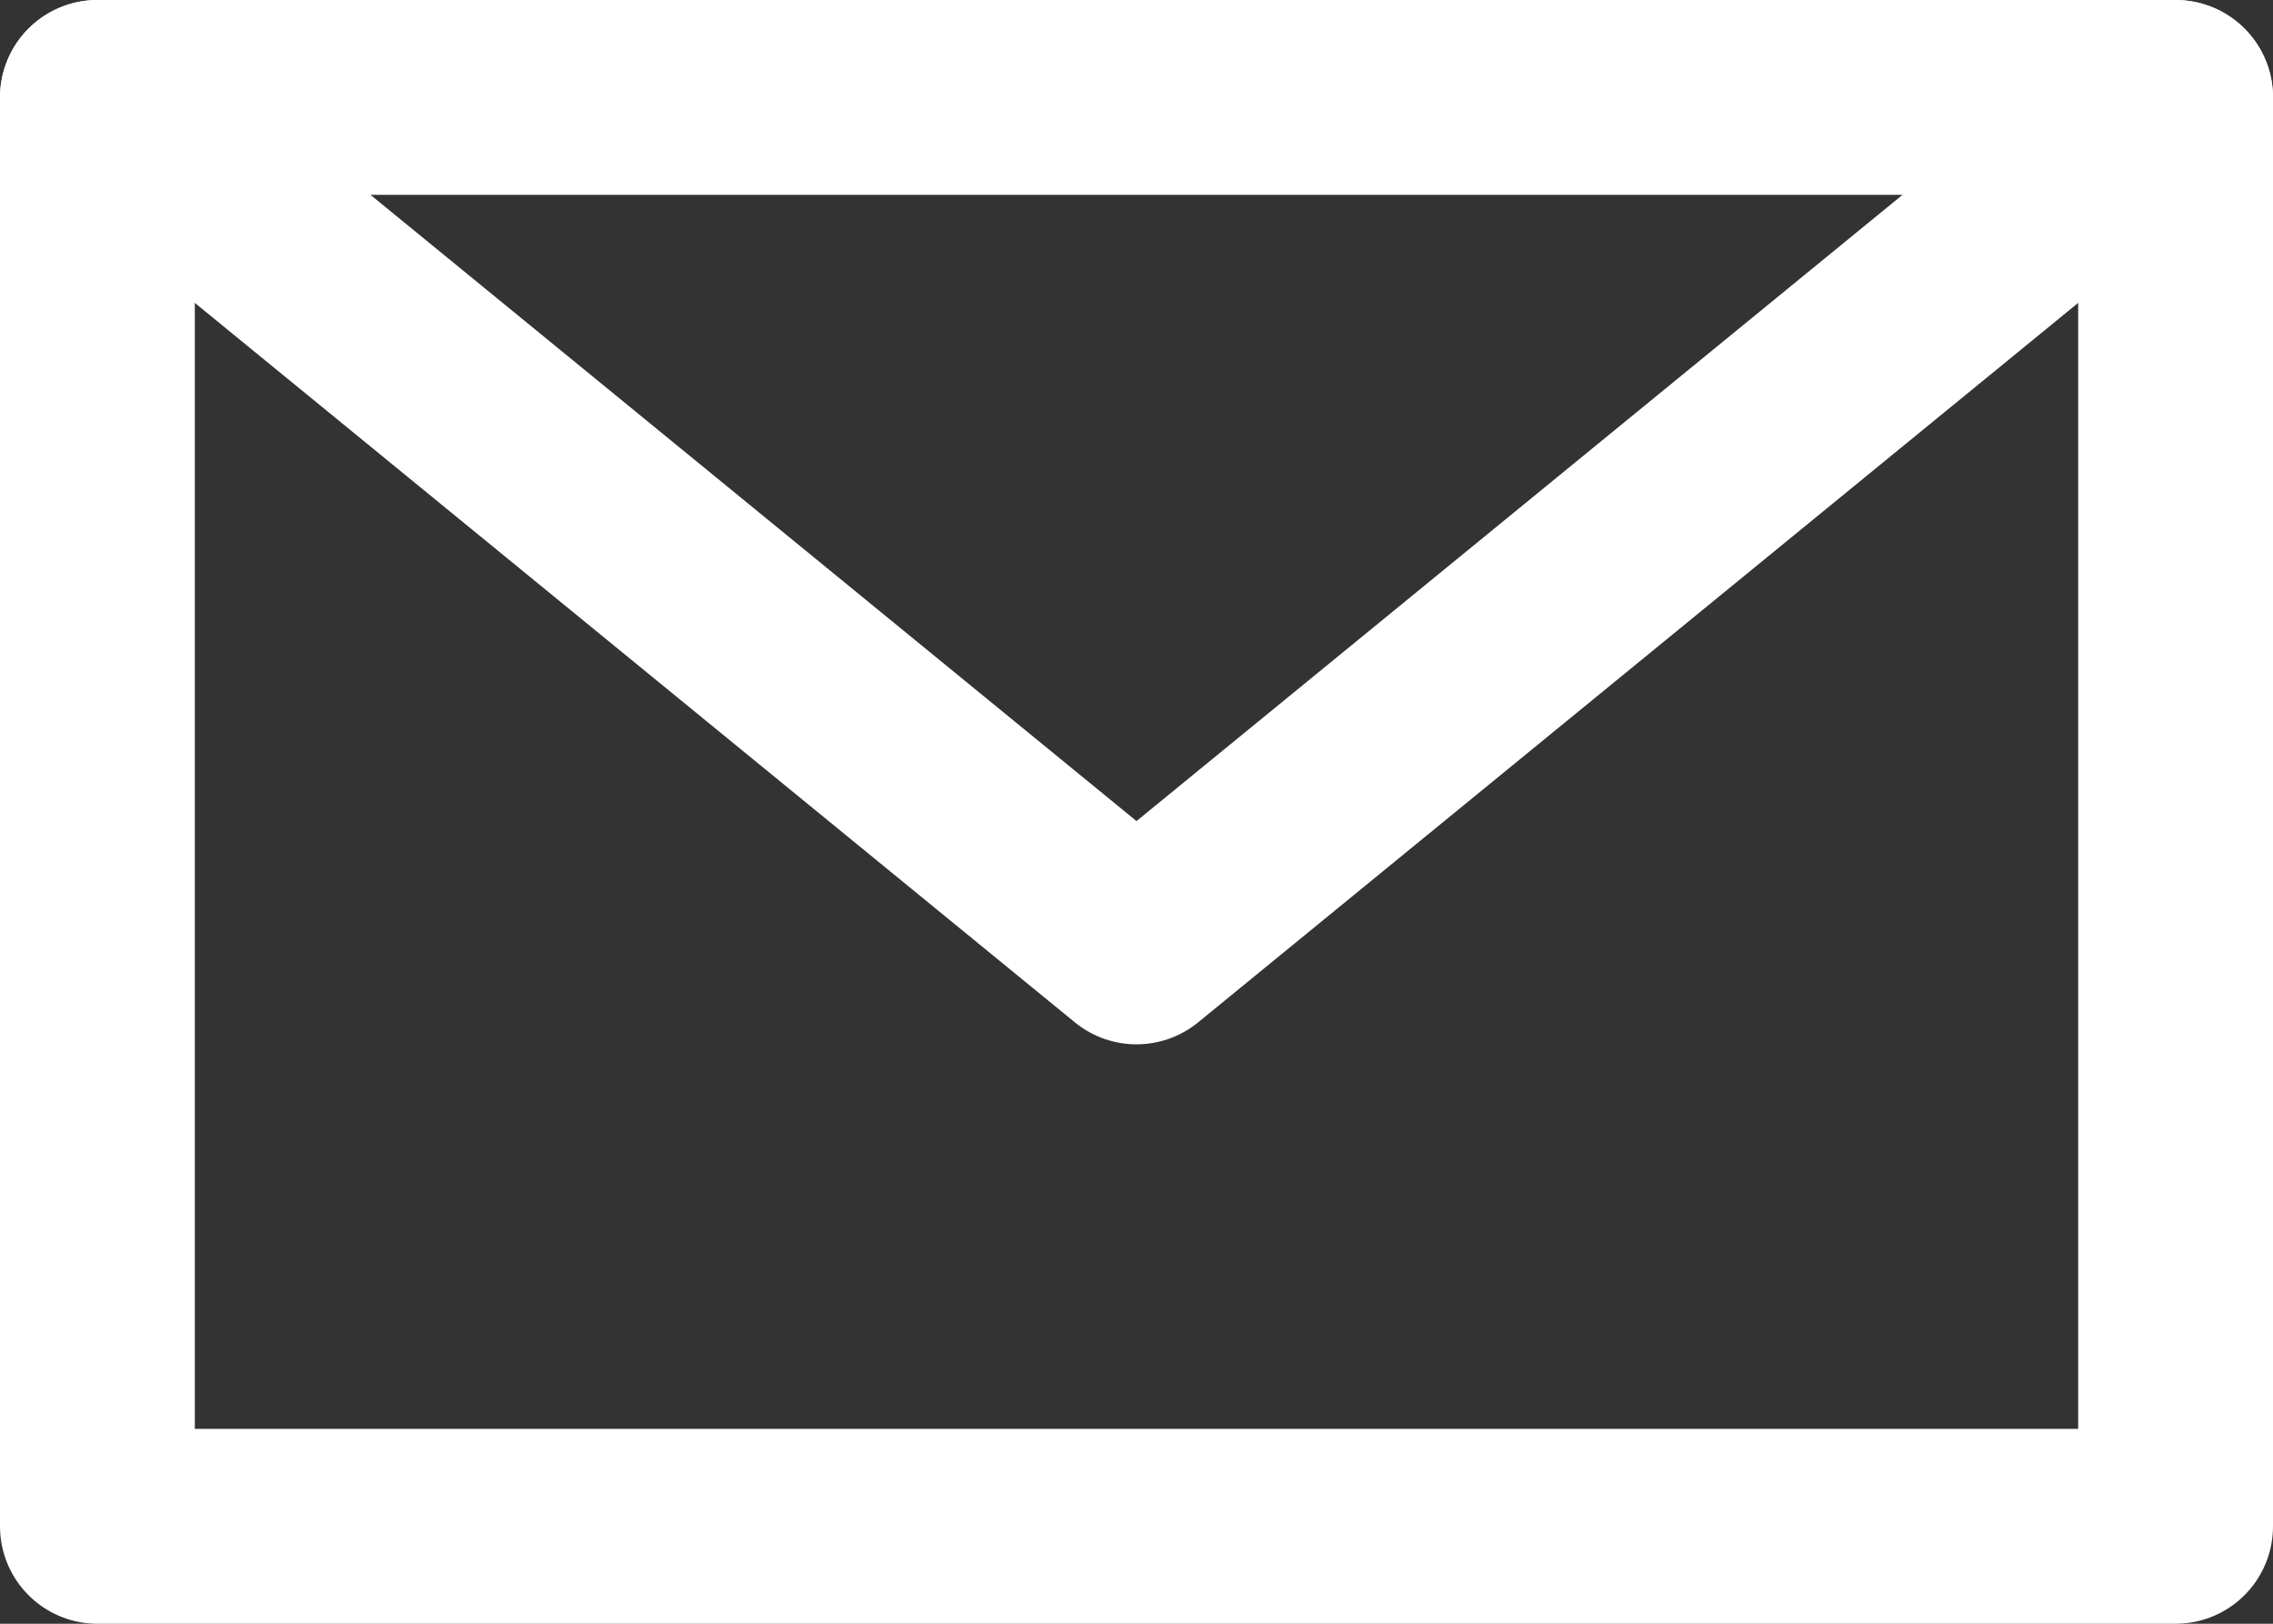 <svg xmlns="http://www.w3.org/2000/svg" xmlns:xlink="http://www.w3.org/1999/xlink" width="35" height="25" viewBox="0 0 35 25"><rect x="0" y="0" width="35" height="25" fill="#333333" stroke="none"/><defs><clipPath id="a"><rect width="35" height="25" fill="none"/></clipPath></defs><g clip-path="url(#a)"><rect width="32" height="22" transform="translate(1.5 1.5)" fill="none" stroke="#fff" stroke-linecap="round" stroke-linejoin="round" stroke-width="3"/><path d="M1.5,1.5l16,13.079L33.5,1.5" fill="none" stroke="#fff" stroke-linecap="round" stroke-linejoin="round" stroke-width="3"/></g></svg>